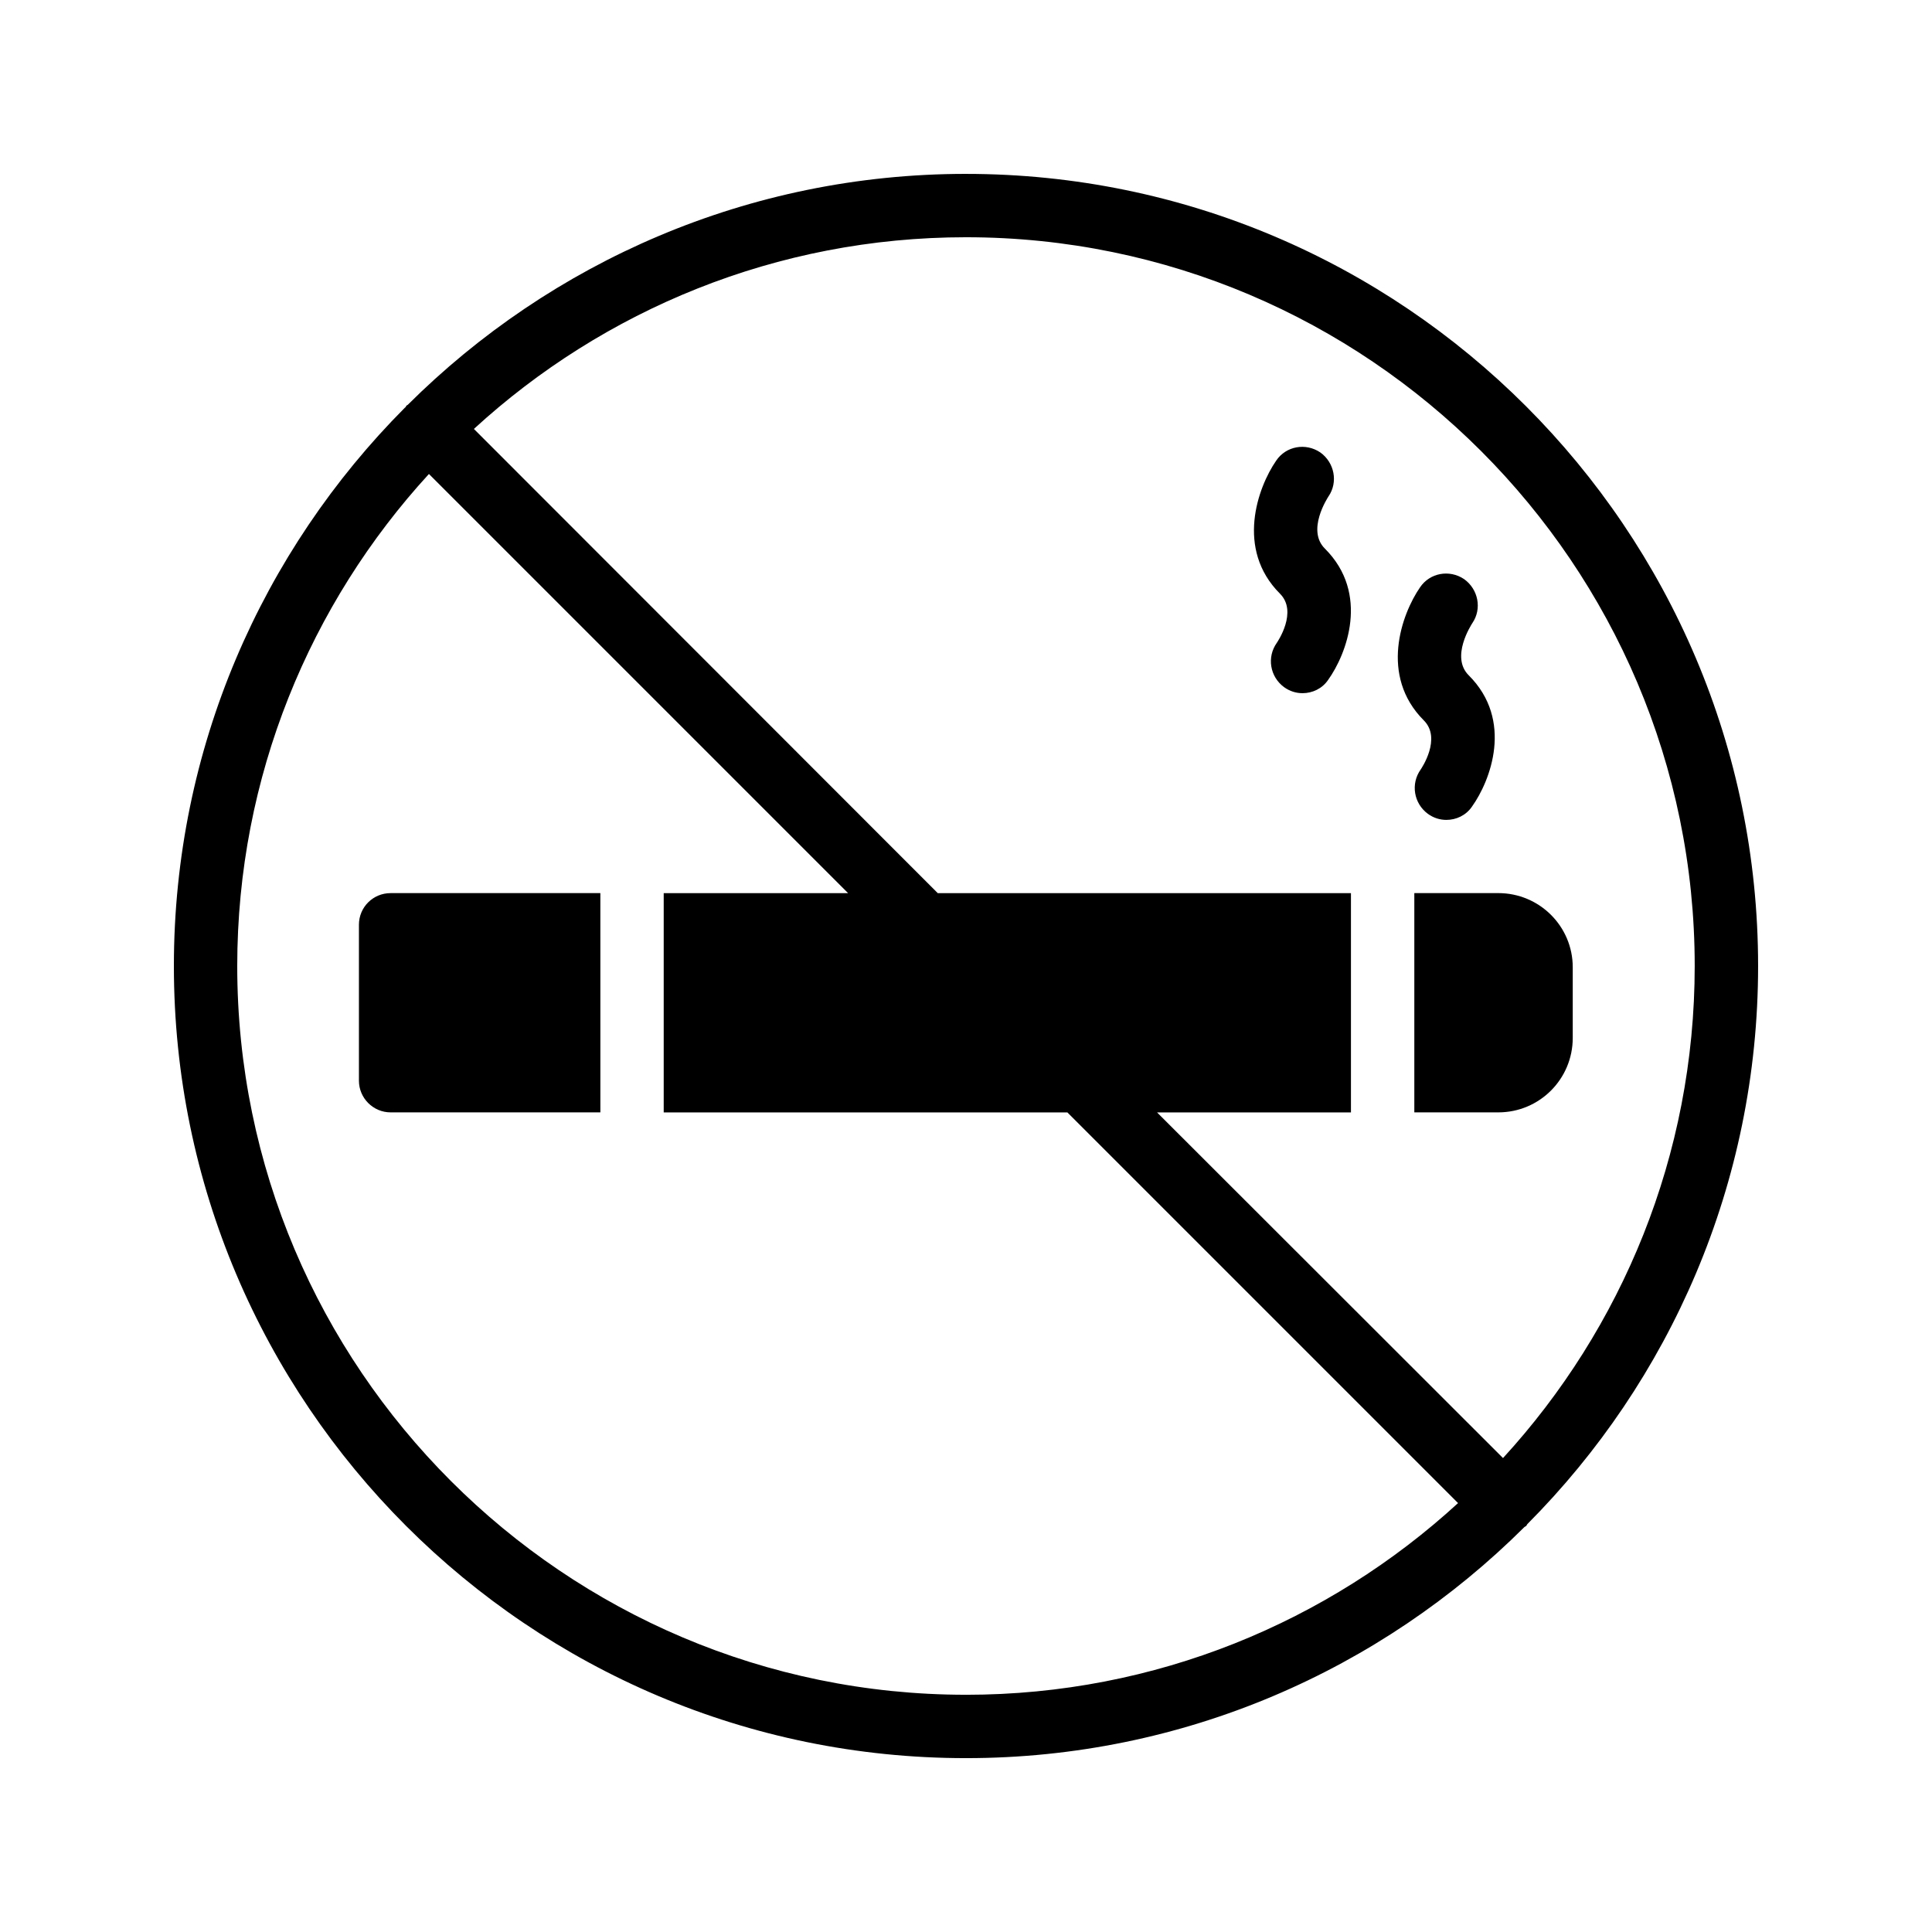 <?xml version="1.0" encoding="UTF-8"?>
<!-- Uploaded to: SVG Repo, www.svgrepo.com, Generator: SVG Repo Mixer Tools -->
<svg fill="#000000" width="800px" height="800px" version="1.1" viewBox="144 144 512 512" xmlns="http://www.w3.org/2000/svg">
 <g>
  <path d="m239.12 389.08v41.312c0 4.617 3.777 8.398 8.398 8.398h55.586l-0.004-58.105h-55.586c-4.617 0-8.395 3.691-8.395 8.395z"/>
  <path d="m518.81 438.79h22.25c10.914 0 19.734-8.816 19.734-19.734v-18.727c0-10.832-8.816-19.648-19.734-19.648h-22.25z"/>
  <path d="m534.18 309.14c2.602-3.777 1.594-8.984-2.184-11.672-3.863-2.602-9.07-1.68-11.672 2.184-4.871 7.055-10.832 23.426 1.008 35.266 4.785 4.785-0.672 12.762-0.84 13.016-2.688 3.777-1.848 8.984 1.93 11.754 1.512 1.09 3.191 1.594 4.871 1.594 2.602 0 5.207-1.176 6.801-3.527 4.871-6.801 11.082-22.84-0.84-34.762-4.953-4.867 0.676-13.43 0.926-13.852z"/>
  <path d="m496.06 275.56c2.602-3.777 1.594-8.984-2.184-11.672-3.863-2.602-9.07-1.68-11.672 2.184-4.871 7.055-10.832 23.426 1.008 35.266 4.785 4.785-0.672 12.762-0.84 13.016-2.688 3.777-1.848 8.984 1.93 11.754 1.512 1.09 3.191 1.594 4.871 1.594 2.602 0 5.207-1.176 6.801-3.527 4.871-6.801 11.082-22.84-0.84-34.762-4.953-4.867 0.672-13.434 0.926-13.852z"/>
  <path d="m400 190.08c-57.688 0-110 23.426-147.95 61.211-0.168 0.082-0.336 0.168-0.418 0.336-0.082 0.168-0.168 0.336-0.336 0.418-37.789 37.957-61.215 90.27-61.215 147.96 0 115.79 94.129 209.92 209.92 209.92 57.688 0 110-23.426 147.95-61.211 0.168-0.168 0.336-0.168 0.504-0.336s0.168-0.336 0.336-0.504c37.699-37.875 61.125-90.188 61.125-147.87 0-115.79-94.129-209.92-209.92-209.92zm0 403.05c-106.47 0-193.13-86.656-193.13-193.12 0-50.215 19.312-96.059 50.801-130.4l111.09 111.09h-48.871v58.105h106.98l103.53 103.53c-34.34 31.488-80.188 50.801-130.4 50.801zm142.32-62.723-91.691-91.609h51.387v-58.105h-109.5l-122.93-123.02c34.34-31.488 80.188-50.801 130.4-50.801 106.47 0 193.13 86.656 193.13 193.13-0.004 50.211-19.316 96.059-50.805 130.4z"/>
 </g>
</svg>